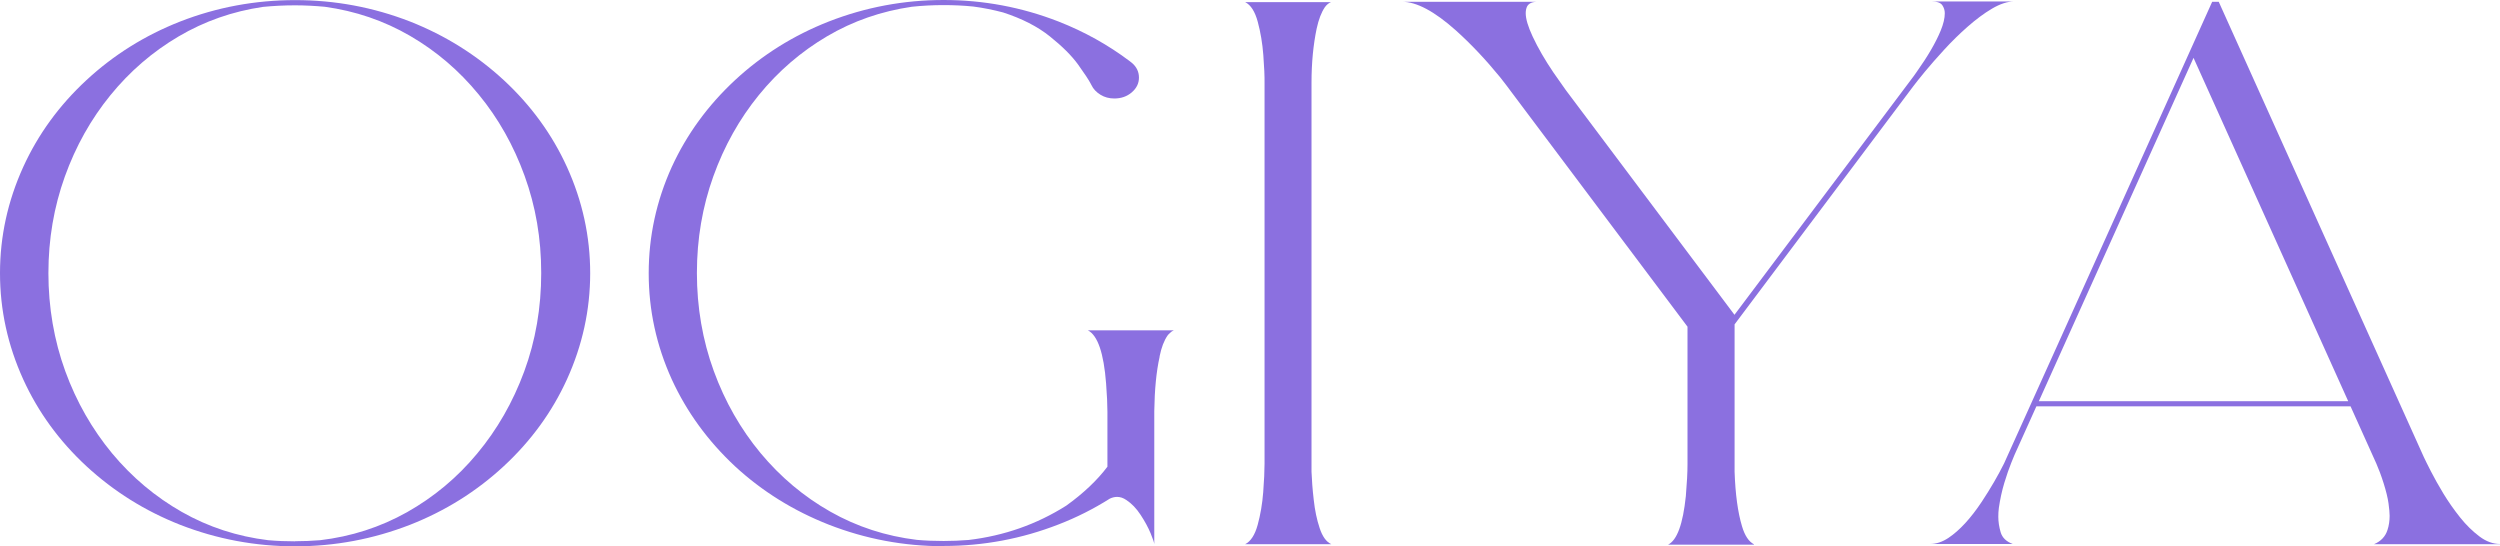 <?xml version="1.0" encoding="UTF-8"?><svg id="_レイヤー_2" xmlns="http://www.w3.org/2000/svg" viewBox="0 0 225.14 49.2"><defs><style>.cls-1{fill:#8b70e0;stroke-width:0px;}</style></defs><g id="layout"><path class="cls-1" d="M26.58,49.2c-3.59,0-7.05-.65-10.36-1.94-3.17-1.25-5.98-3.01-8.44-5.28-2.45-2.27-4.35-4.88-5.69-7.82-1.39-3.06-2.09-6.25-2.09-9.56s.7-6.5,2.09-9.56c1.34-2.94,3.24-5.55,5.69-7.82,2.45-2.27,5.26-4.03,8.44-5.28C19.53.65,22.99.01,26.58.01s7.03.64,10.35,1.93c3.17,1.25,5.98,3.01,8.44,5.28,2.45,2.27,4.35,4.88,5.69,7.82,1.39,3.06,2.09,6.25,2.09,9.56s-.7,6.5-2.09,9.56c-1.34,2.94-3.24,5.55-5.69,7.82-2.45,2.27-5.26,4.03-8.44,5.28-3.32,1.29-6.77,1.94-10.35,1.94ZM26.58,48.74c.75,0,1.49-.03,2.23-.09h.01c2.81-.33,5.42-1.17,7.83-2.52,2.41-1.36,4.52-3.11,6.32-5.28,1.8-2.16,3.22-4.63,4.24-7.4,1.02-2.77,1.53-5.73,1.53-8.86s-.5-6-1.49-8.74c-.99-2.74-2.37-5.19-4.14-7.34-1.76-2.15-3.82-3.91-6.18-5.28-2.36-1.37-4.92-2.24-7.68-2.62-.88-.08-1.78-.13-2.68-.13-.98,0-1.94.05-2.88.14-2.74.4-5.28,1.29-7.62,2.67-2.34,1.38-4.38,3.14-6.13,5.29-1.75,2.15-3.12,4.59-4.1,7.32-.98,2.73-1.48,5.63-1.48,8.7s.51,6.06,1.52,8.83,2.42,5.22,4.21,7.39c1.8,2.16,3.89,3.92,6.28,5.28s4.99,2.21,7.79,2.55h.01c.79.07,1.59.1,2.41.1Z"/><path class="cls-1" d="M84.99,49.19c-3.59,0-7.04-.65-10.35-1.94-3.18-1.25-6-3-8.45-5.26-2.44-2.28-4.34-4.88-5.69-7.82-1.39-3.06-2.08-6.25-2.08-9.56s.69-6.52,2.08-9.58c1.35-2.94,3.25-5.54,5.69-7.81,2.45-2.27,5.26-4.03,8.44-5.28,3.31-1.29,6.76-1.94,10.35-1.94s7.04.65,10.35,1.94c2.32.91,4.46,2.1,6.41,3.57.07.05.14.1.19.15.43.36.64.81.64,1.33s-.22.96-.65,1.33c-.43.37-.96.55-1.57.55-.46,0-.88-.11-1.25-.34s-.64-.51-.81-.87l-.08-.15c-.16-.31-.53-.87-1.11-1.68s-1.44-1.66-2.55-2.55c-1.11-.89-2.52-1.61-4.22-2.16-.87-.23-1.75-.41-2.67-.53-.88-.09-1.78-.13-2.68-.13-.98,0-1.93.05-2.87.15-2.74.4-5.29,1.28-7.63,2.66-2.34,1.38-4.39,3.14-6.14,5.29-1.75,2.15-3.12,4.59-4.1,7.32-.98,2.73-1.48,5.63-1.48,8.71s.51,6.05,1.52,8.82,2.42,5.23,4.21,7.39c1.8,2.16,3.89,3.92,6.29,5.28,2.4,1.36,4.99,2.2,7.79,2.54.79.07,1.59.1,2.41.1.75,0,1.49-.03,2.23-.09h.01c3.21-.38,6.14-1.41,8.8-3.09,1.56-1.12,2.79-2.29,3.71-3.51v-4.96c0-.64-.04-1.48-.12-2.54-.21-2.74-.76-4.33-1.64-4.78h7.74c-.13.05-.24.13-.34.23,0,0-.01,0-.01.01-.07.06-.14.13-.21.22-.32.46-.56,1.09-.72,1.88v.05c-.3,1.34-.45,2.96-.48,4.87v12c0-.12-.11-.45-.33-.98-.22-.53-.52-1.08-.9-1.66-.38-.58-.81-1.03-1.29-1.34-.27-.19-.55-.28-.83-.28-.21,0-.43.05-.66.16-1.44.91-2.98,1.69-4.61,2.32-3.31,1.29-6.76,1.94-10.35,1.94Z"/><path class="cls-1" d="M119.87,49.01h-7.74c.5-.25.88-.83,1.13-1.74.25-.91.42-1.9.5-2.95s.12-1.9.12-2.56V7.52c.01-.64-.03-1.5-.11-2.56s-.25-2.06-.5-2.99c-.25-.93-.63-1.53-1.14-1.78h7.74c-.21.08-.4.24-.56.46-.31.46-.56,1.1-.74,1.94-.3,1.45-.46,3.07-.46,4.86v35.04c.03.74.09,1.58.2,2.52.1.94.28,1.79.53,2.54.25.76.59,1.24,1.04,1.45Z"/><path class="cls-1" d="M157.94,49.05h-7.72c.81-.4,1.34-1.86,1.6-4.37.1-1.18.15-2.13.15-2.87v-12.39l-15.91-21.2c-.14-.2-.46-.62-.97-1.27-1.29-1.58-2.62-2.99-3.99-4.22-1.92-1.71-3.53-2.57-4.83-2.57h12.21c-.49,0-.81.14-.96.43-.08.17-.12.37-.12.6,0,.51.21,1.21.62,2.09.49,1.05,1.12,2.13,1.87,3.24l1.11,1.58,15.2,20.25h0s16.16-21.52,16.16-21.52l.26-.37c.98-1.38,1.7-2.61,2.15-3.7.25-.61.37-1.13.37-1.57,0-.27-.08-.51-.23-.73-.16-.22-.48-.33-.98-.33h7.48c-.62,0-1.29.22-2.02.65-.73.43-1.46.98-2.2,1.63-.74.65-1.44,1.34-2.1,2.06s-1.23,1.37-1.72,1.96-.84,1.04-1.07,1.34l-16.09,21.44v13.27c.07,2.02.29,3.66.67,4.92.25.84.61,1.38,1.08,1.62Z"/><path class="cls-1" d="M225.14,49.01h-11.35c.62-.26,1.03-.69,1.22-1.29.13-.4.19-.82.19-1.27,0-.24-.03-.61-.1-1.12-.07-.5-.22-1.11-.44-1.81s-.45-1.3-.66-1.78l-2.32-5.15h-28.29l-1.96,4.35-.3.73c-.2.49-.41,1.1-.63,1.82-.22.73-.38,1.48-.49,2.24-.04.28-.05.55-.05.81,0,.44.07.91.21,1.39s.5.84,1.09,1.06h-7.46c.56,0,1.11-.18,1.67-.55,1-.67,2-1.75,3.01-3.27.79-1.2,1.46-2.35,2-3.44.2-.43,6.45-14.28,18.74-41.57h.59l18.46,40.98c.13.27.34.71.65,1.31.31.6.68,1.27,1.13,2.01s.95,1.45,1.5,2.14c.55.69,1.13,1.25,1.74,1.71s1.23.68,1.86.68ZM211.47,36.13l-13.93-30.92-13.93,30.92h27.86Z"/></g></svg>